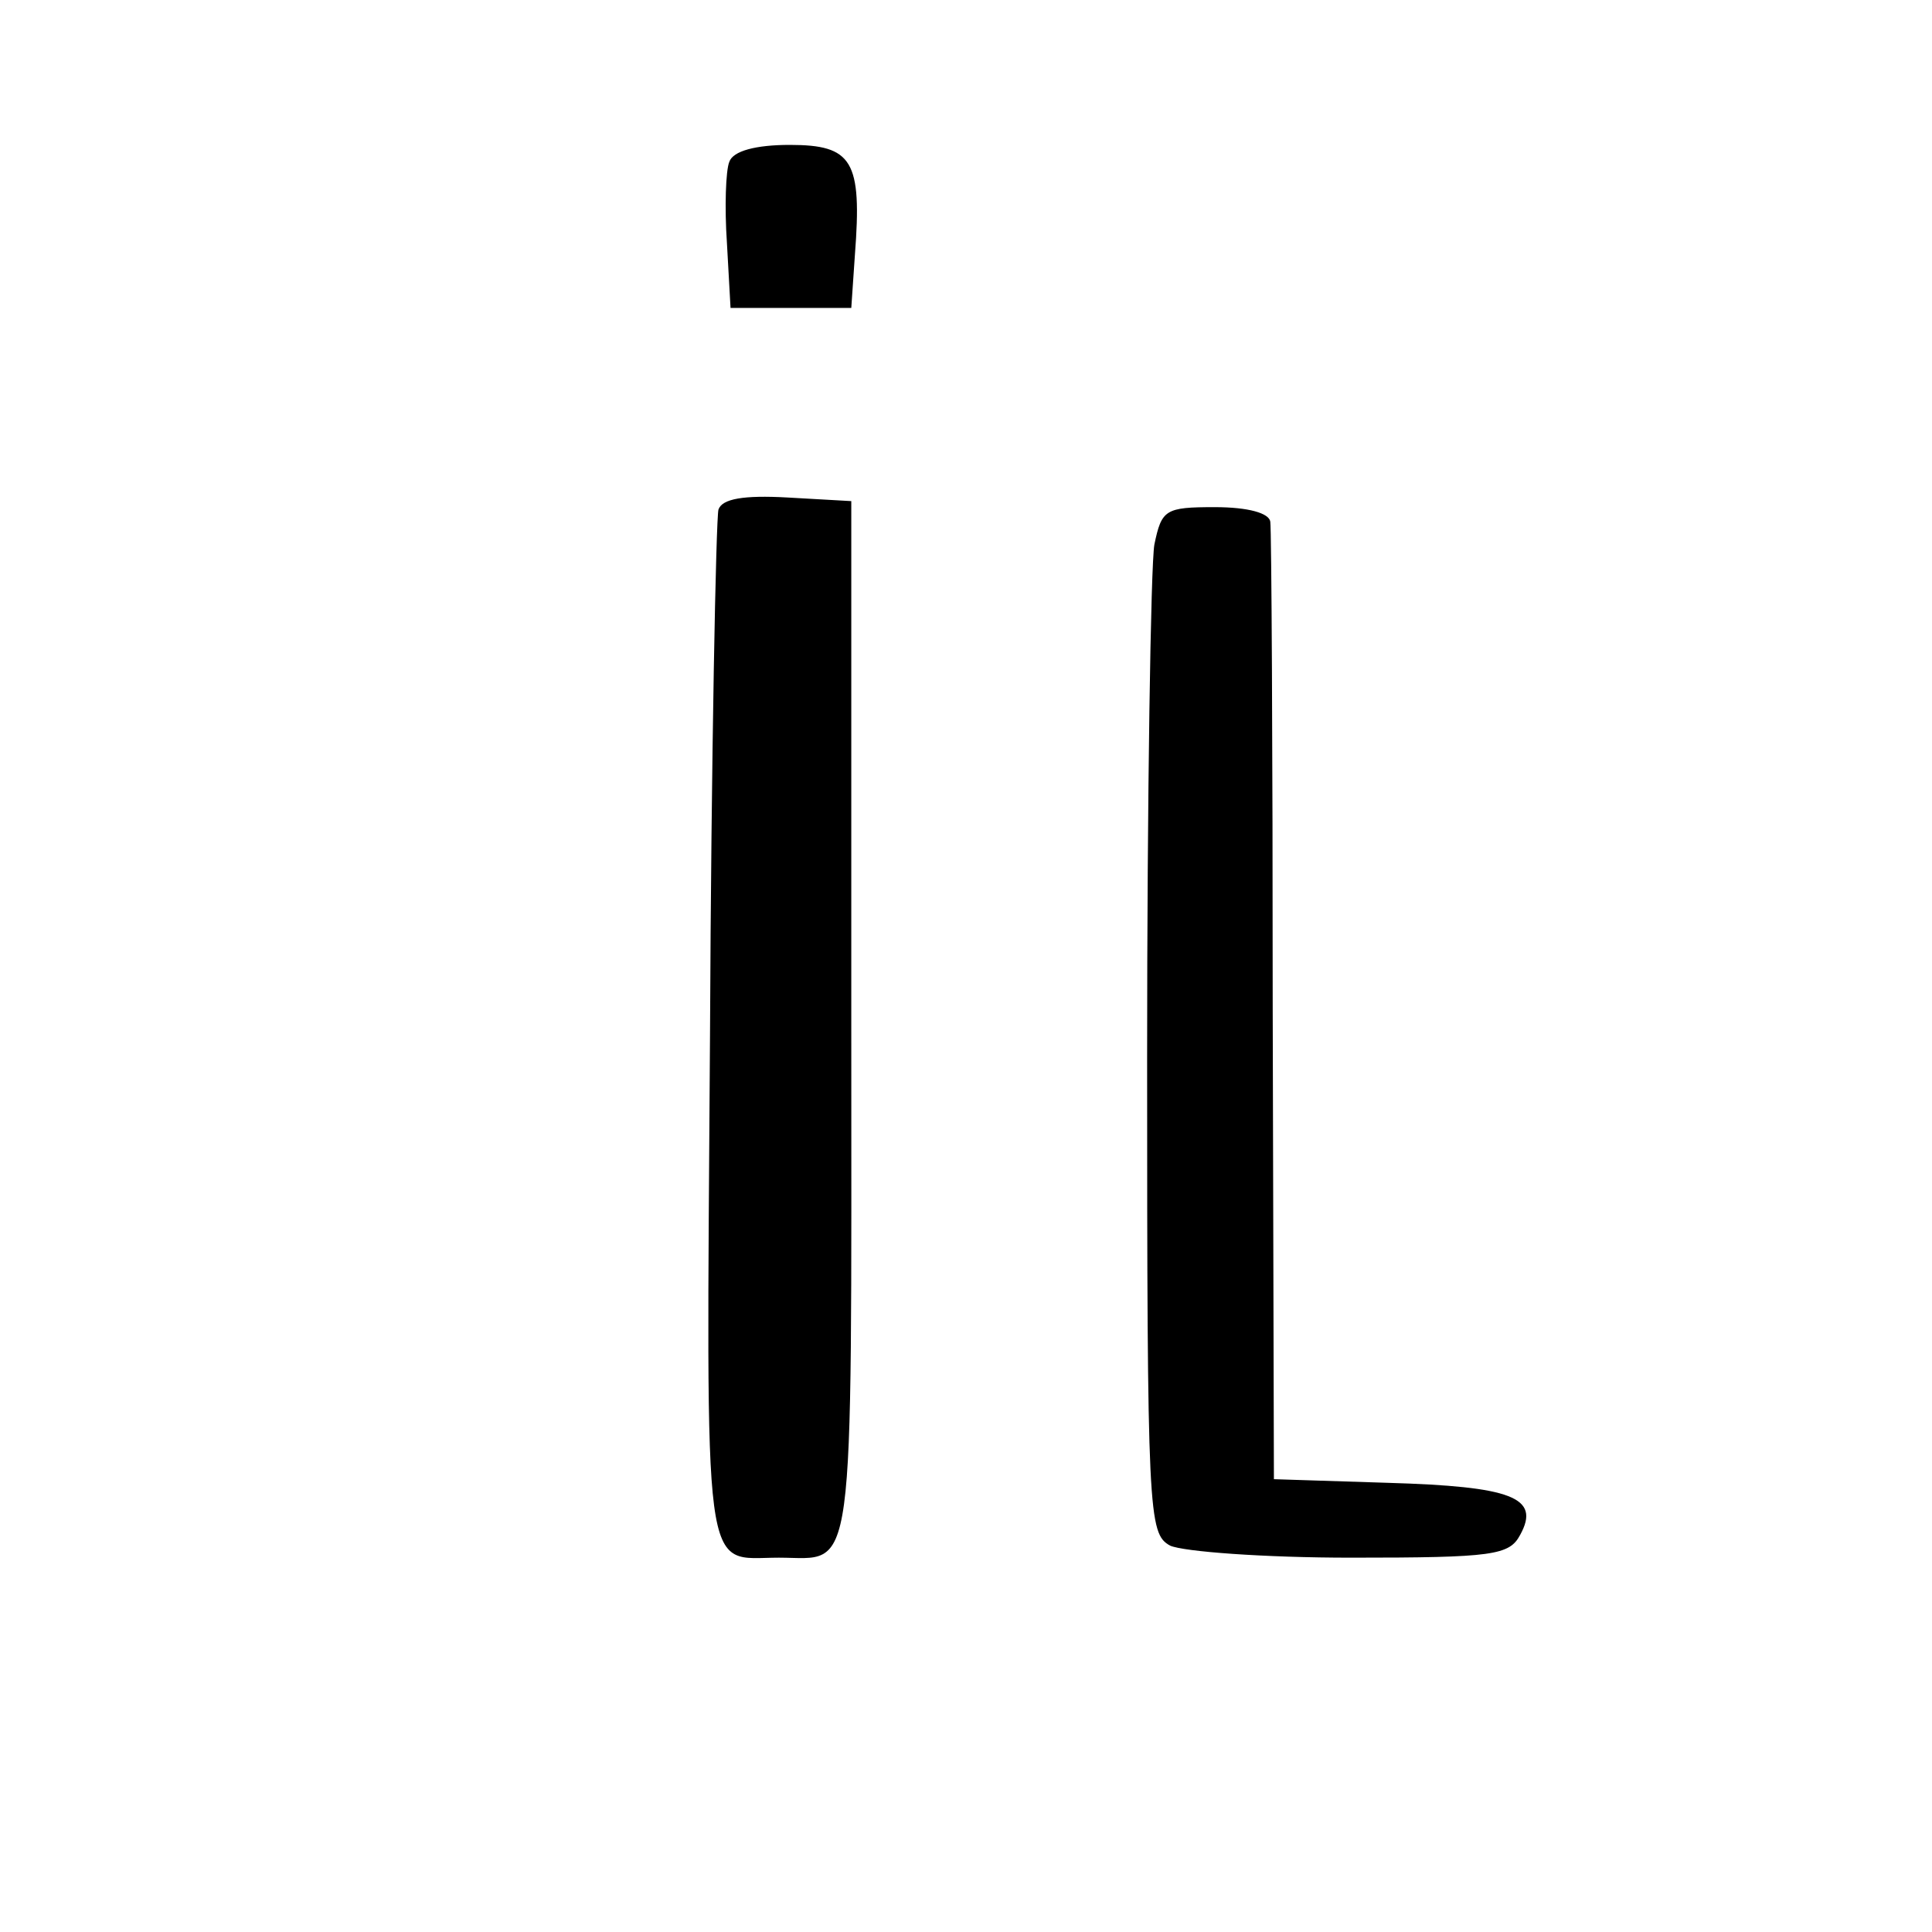 <?xml version="1.0" standalone="no"?>
<!DOCTYPE svg PUBLIC "-//W3C//DTD SVG 20010904//EN"
 "http://www.w3.org/TR/2001/REC-SVG-20010904/DTD/svg10.dtd">
<svg version="1.0" xmlns="http://www.w3.org/2000/svg"
 width="160pt" height="160pt" viewBox="0 0 160 160"
 preserveAspectRatio="xMidYMid meet">
<g transform="translate(0,160) scale(0.1,-0.1)"
fill="#000000" stroke="none">
<path d="M604 1466 c-3 -7 -4 -38 -2 -67 l3 -54 50 0 50 0 3 44 c6 78 -2 91
-54 91 -28 0 -47 -5 -50 -14z"/>
<path d="M595 1178 c-2 -7 -6 -203 -7 -435 -3 -462 -7 -433 57 -433 64 0 60
-29 60 443 l0 432 -53 3 c-36 2 -54 -1 -57 -10z"/>
<path d="M956 1149 c-3 -17 -6 -209 -6 -425 0 -379 1 -394 19 -404 11 -5 78
-10 150 -10 118 0 131 2 140 19 17 31 -7 40 -110 43 l-94 3 -1 390 c0 215 -1
396 -2 403 -1 7 -18 12 -46 12 -41 0 -44 -2 -50 -31z"/>
</g>
</svg>
